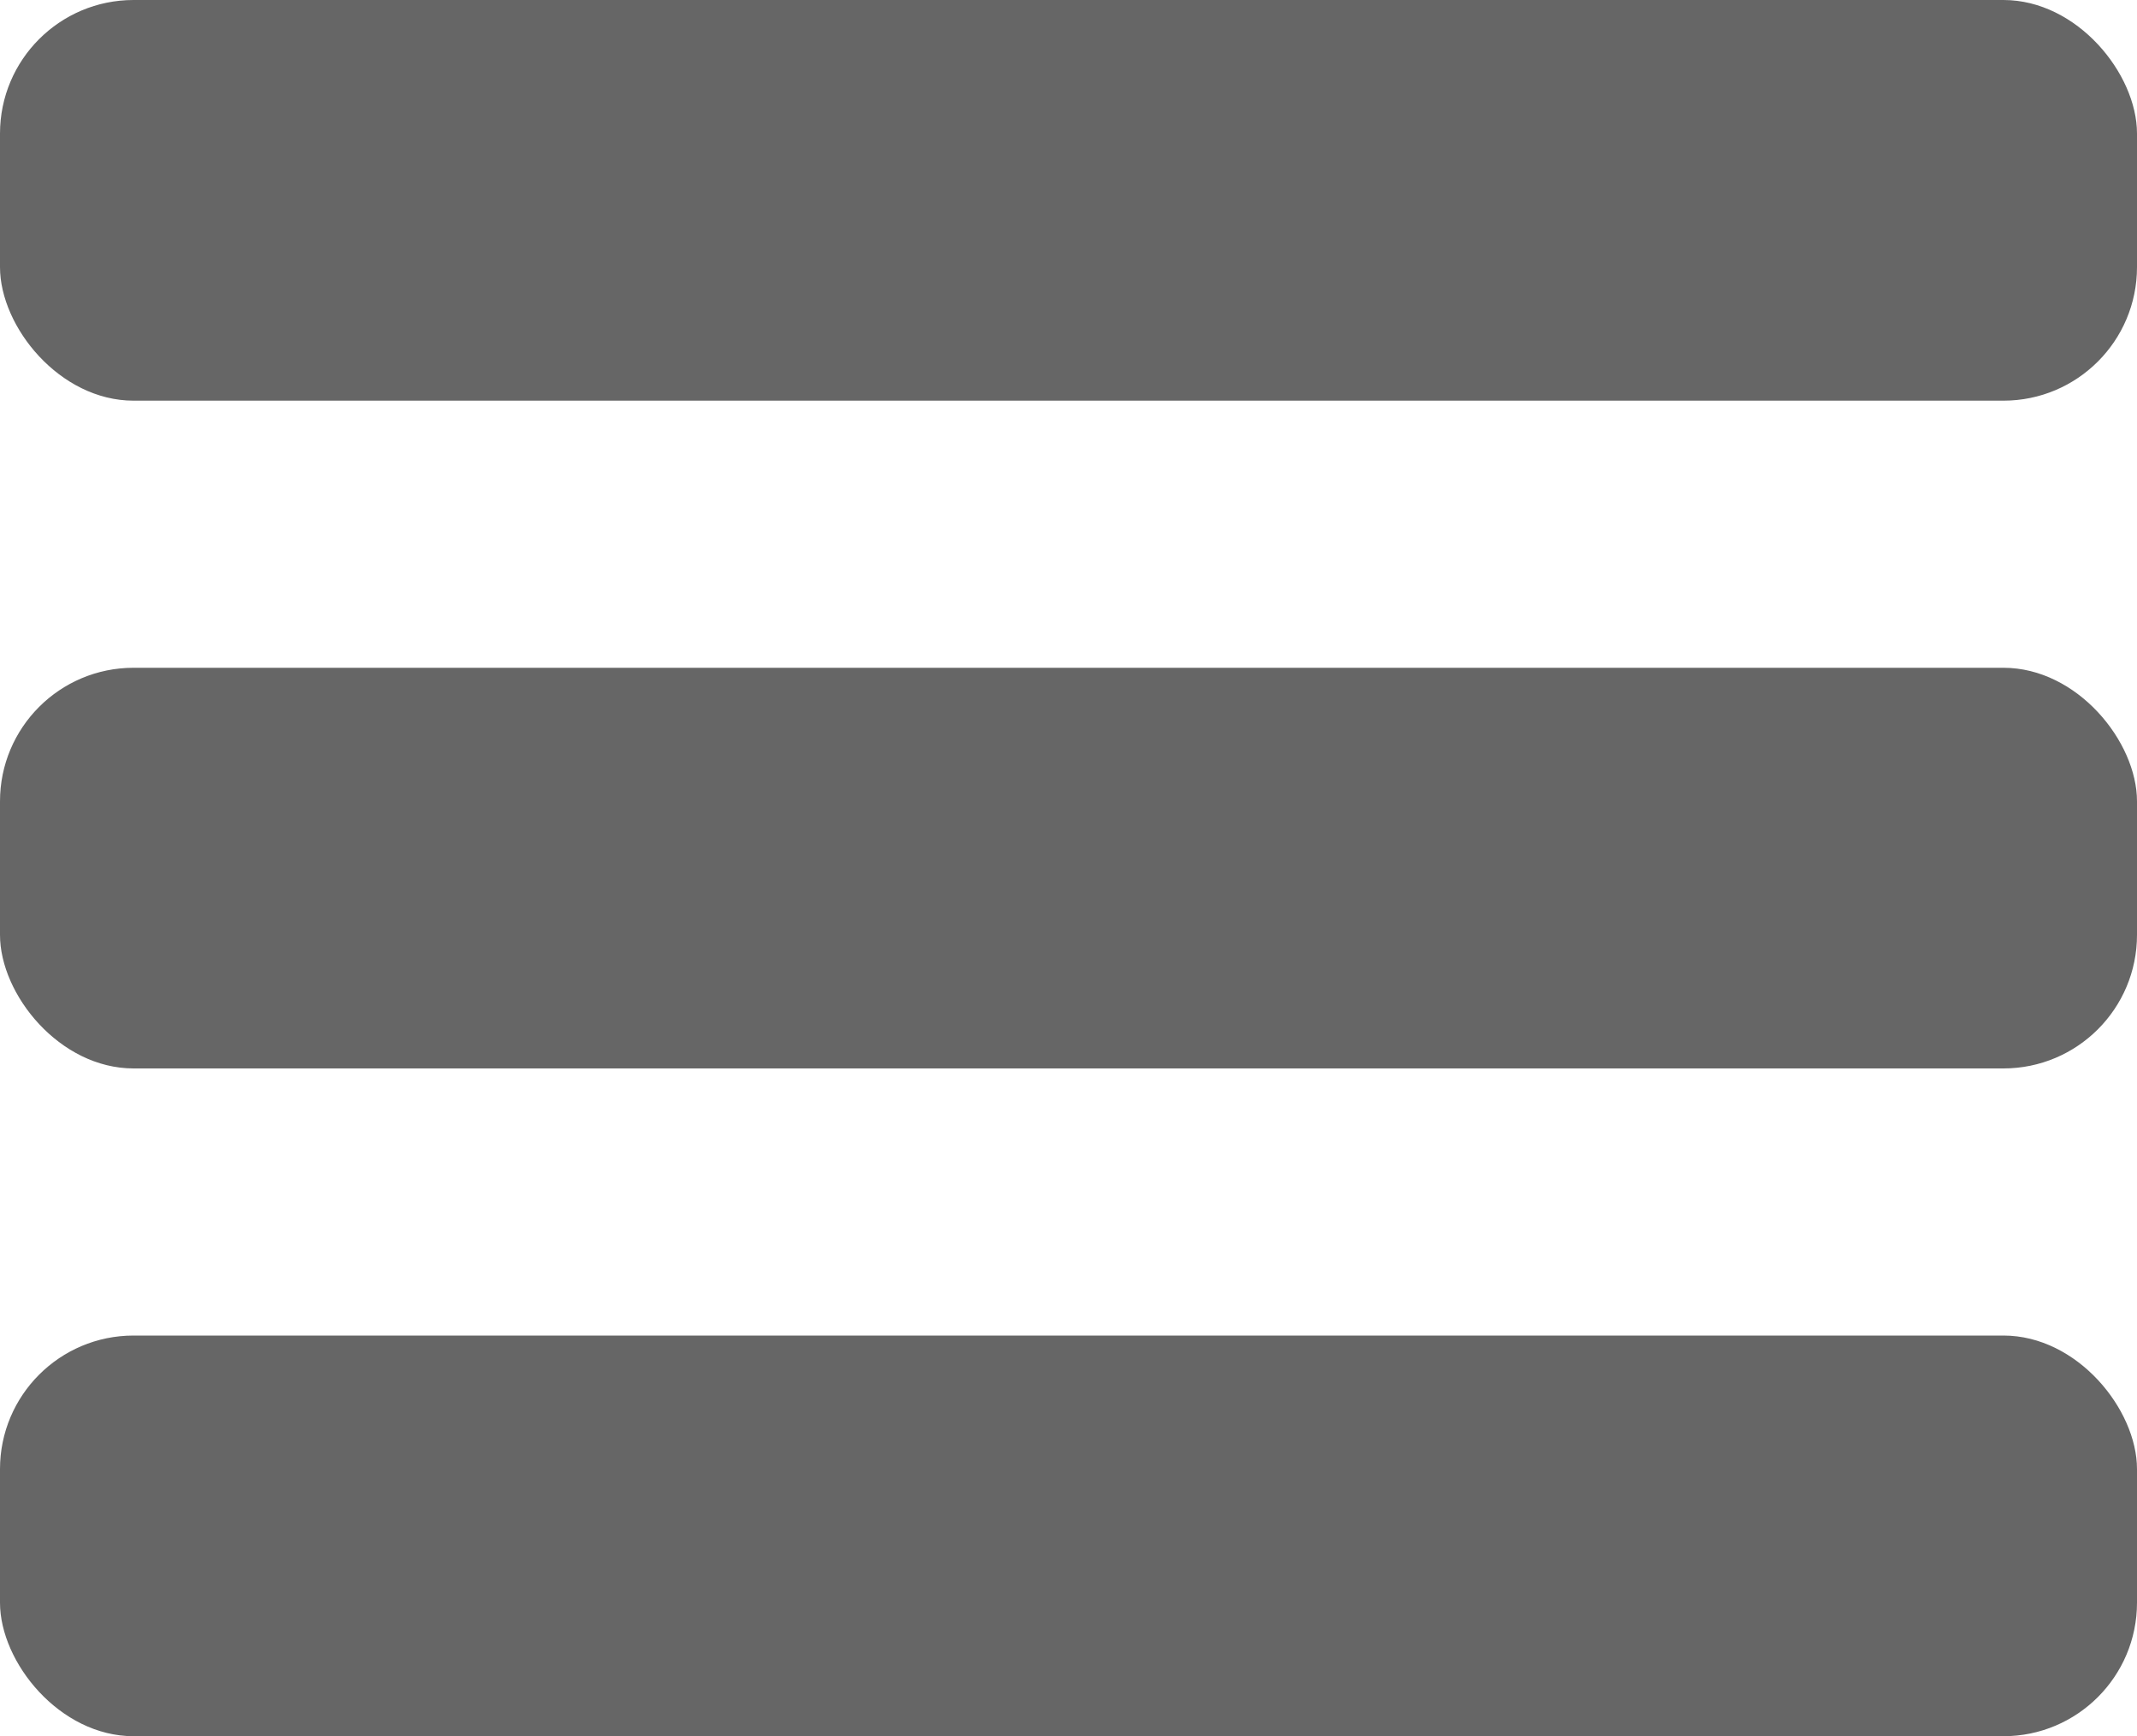<?xml version="1.0" encoding="UTF-8"?>
<svg width="16px" height="13px" viewBox="0 0 16 13" version="1.1" xmlns="http://www.w3.org/2000/svg" xmlns:xlink="http://www.w3.org/1999/xlink">
    <title>Artboard</title>
    <g id="Artboard" stroke="none" stroke-width="1" fill="none" fill-rule="evenodd">
        <rect id="Rectangle" fill="#666666" x="0" y="0" width="16" height="3" rx="1"></rect>
        <rect id="Rectangle-Copy" fill="#666666" x="0" y="5" width="16" height="3" rx="1"></rect>
        <rect id="Rectangle-Copy" fill="#666666" x="0" y="10" width="16" height="3" rx="1"></rect>
    </g>
</svg>